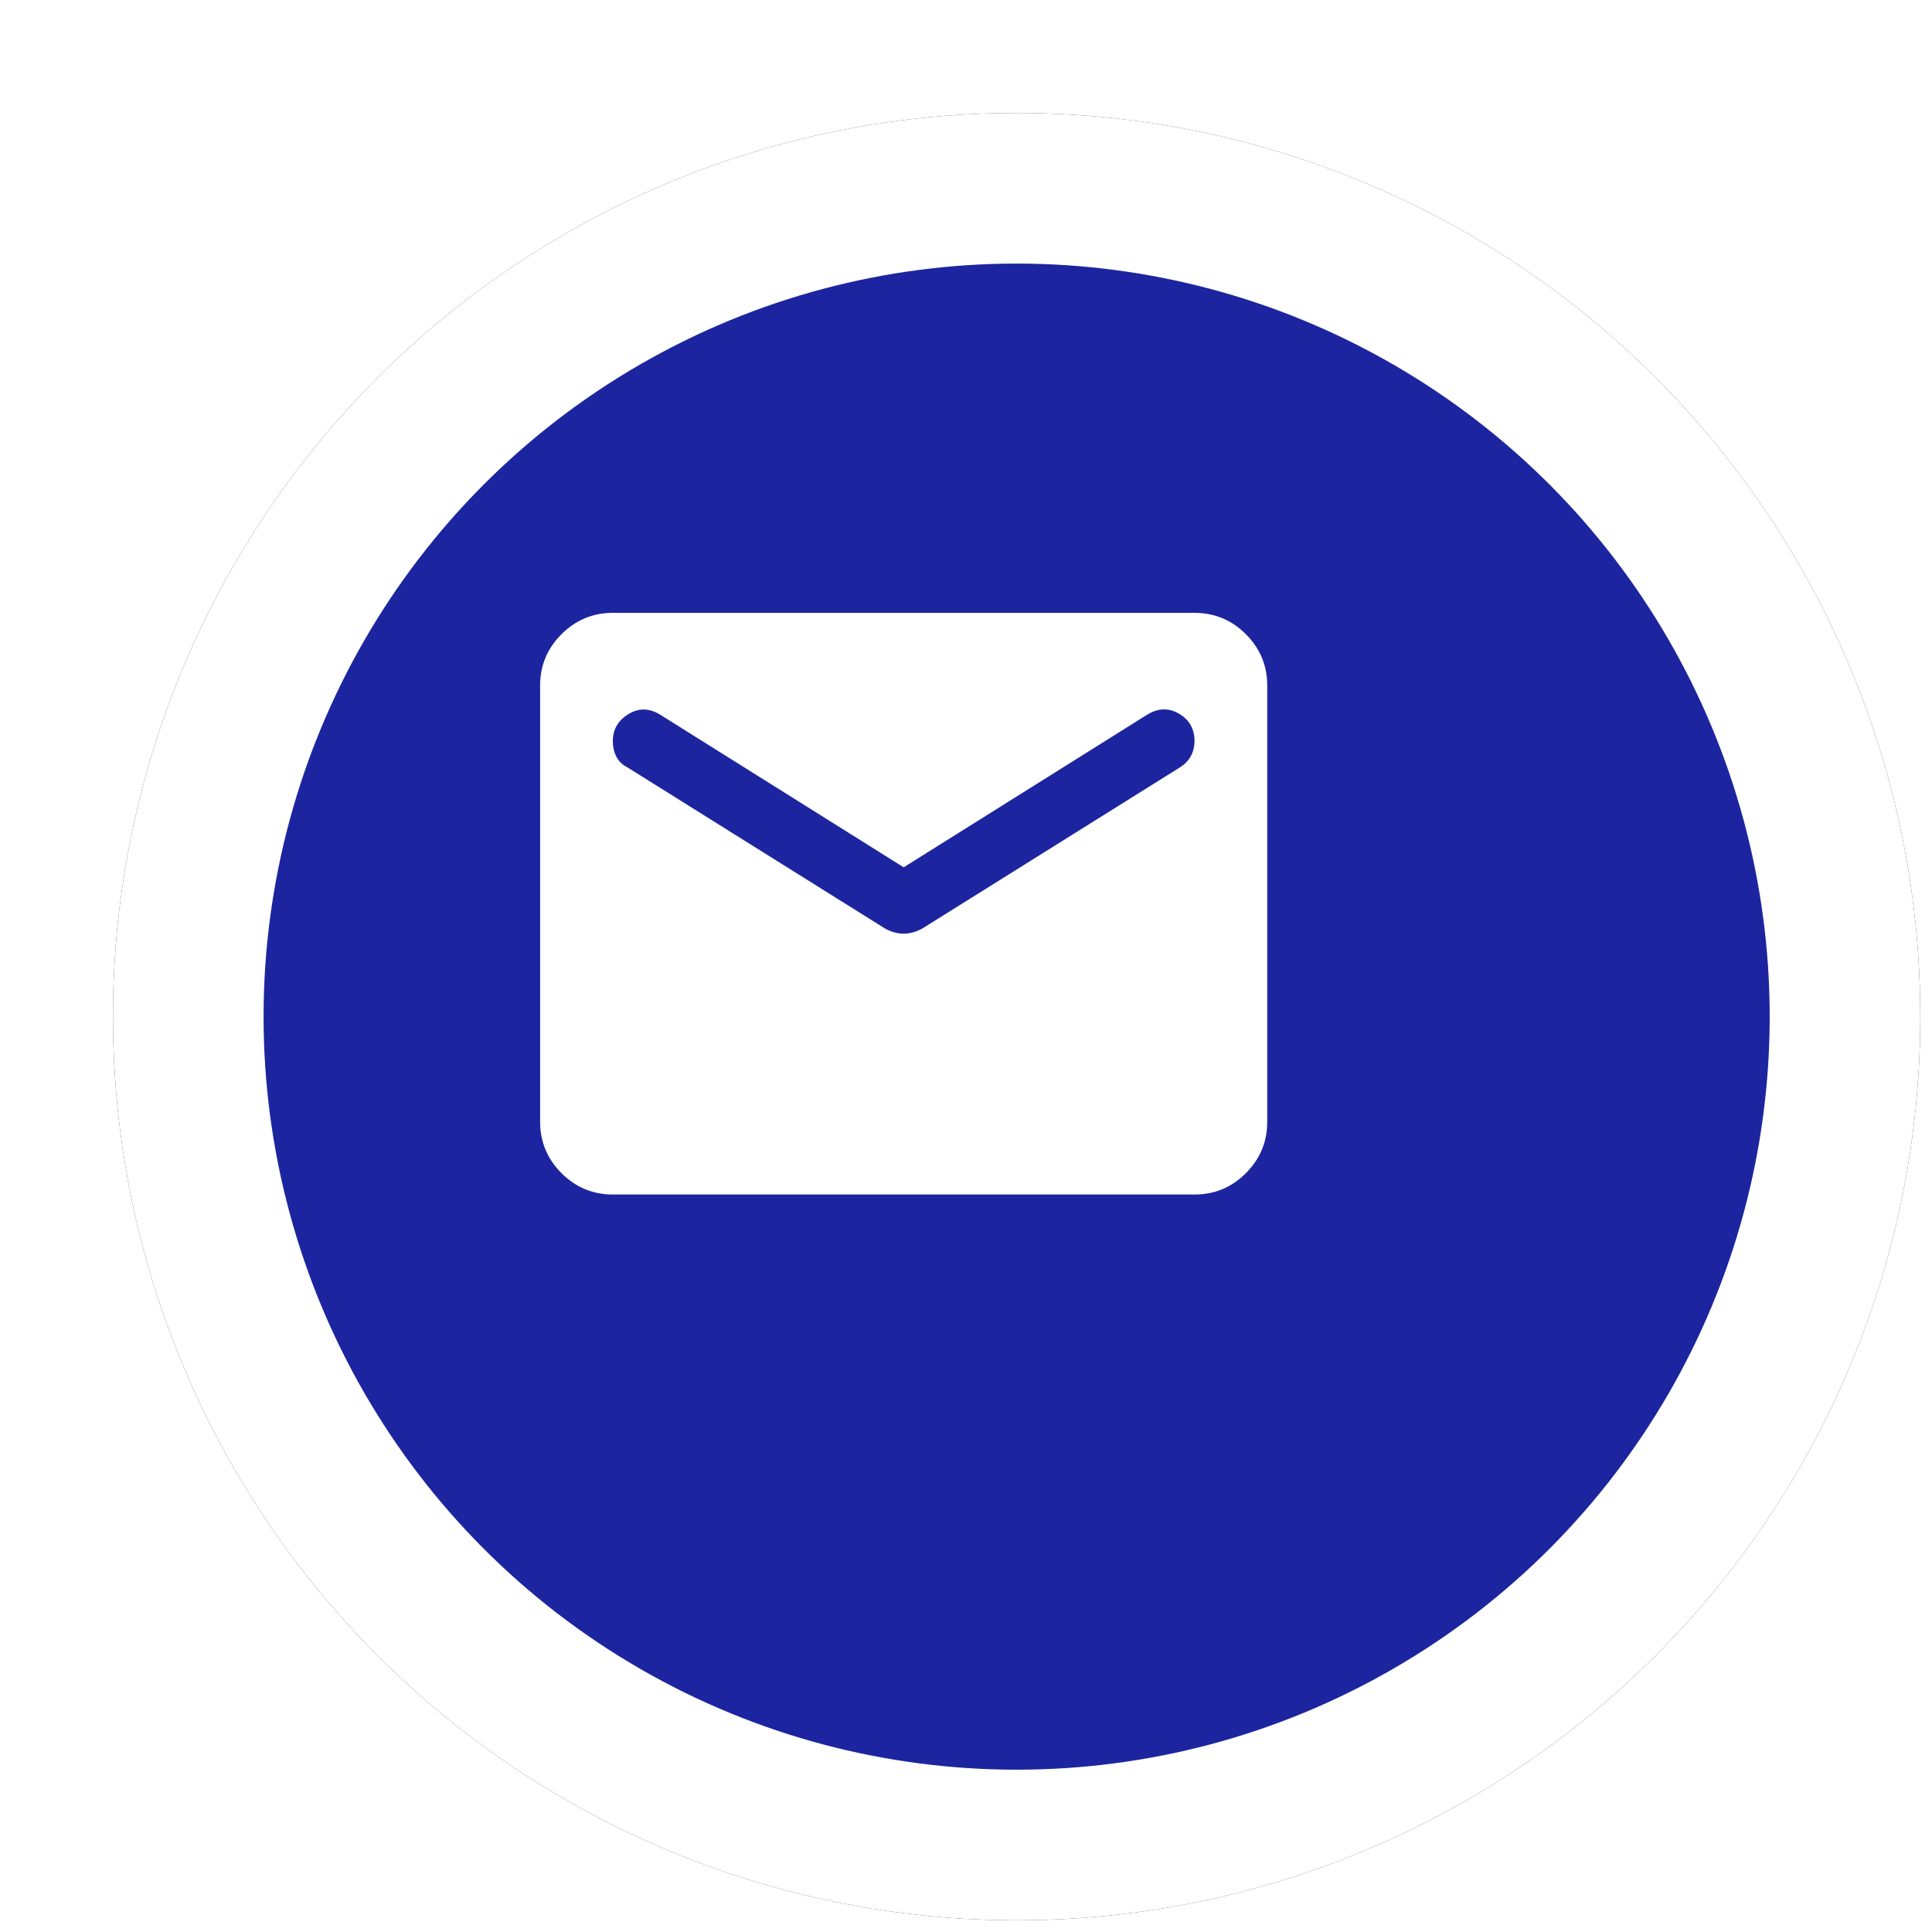 <svg width="62" height="62" viewBox="0 0 62 62" fill="none" xmlns="http://www.w3.org/2000/svg">
<g filter="url(#filter0_d_2_6)">
<circle cx="29" cy="29" r="29" fill="#1C259F"/>
<circle cx="29" cy="29" r="26.583" stroke="white" stroke-width="4.833"/>
</g>
<path d="M19.667 38.333C19.025 38.333 18.476 38.105 18.019 37.648C17.563 37.192 17.334 36.642 17.333 36V22C17.333 21.358 17.562 20.809 18.019 20.353C18.477 19.896 19.026 19.667 19.667 19.667H38.333C38.975 19.667 39.525 19.895 39.982 20.353C40.439 20.81 40.667 21.359 40.667 22V36C40.667 36.642 40.438 37.191 39.982 37.648C39.525 38.106 38.976 38.334 38.333 38.333H19.667ZM29 29.962C29.097 29.962 29.2 29.948 29.307 29.918C29.414 29.889 29.516 29.845 29.613 29.788L37.867 24.625C38.022 24.528 38.139 24.406 38.217 24.261C38.294 24.116 38.333 23.955 38.333 23.779C38.333 23.39 38.168 23.099 37.837 22.904C37.507 22.71 37.167 22.719 36.817 22.933L29 27.833L21.183 22.933C20.833 22.719 20.493 22.715 20.163 22.919C19.832 23.124 19.667 23.41 19.667 23.779C19.667 23.974 19.706 24.144 19.783 24.29C19.861 24.436 19.978 24.548 20.133 24.625L28.387 29.788C28.485 29.846 28.587 29.89 28.694 29.919C28.802 29.949 28.904 29.963 29 29.962Z" fill="white"/>
<defs>
<filter id="filter0_d_2_6" x="0" y="0" width="61.625" height="61.625" filterUnits="userSpaceOnUse" color-interpolation-filters="sRGB">
<feFlood flood-opacity="0" result="BackgroundImageFix"/>
<feColorMatrix in="SourceAlpha" type="matrix" values="0 0 0 0 0 0 0 0 0 0 0 0 0 0 0 0 0 0 127 0" result="hardAlpha"/>
<feOffset dx="3.625" dy="3.625"/>
<feComposite in2="hardAlpha" operator="out"/>
<feColorMatrix type="matrix" values="0 0 0 0 0 0 0 0 0 0 0 0 0 0 0 0 0 0 0.25 0"/>
<feBlend mode="normal" in2="BackgroundImageFix" result="effect1_dropShadow_2_6"/>
<feBlend mode="normal" in="SourceGraphic" in2="effect1_dropShadow_2_6" result="shape"/>
</filter>
</defs>
</svg>
